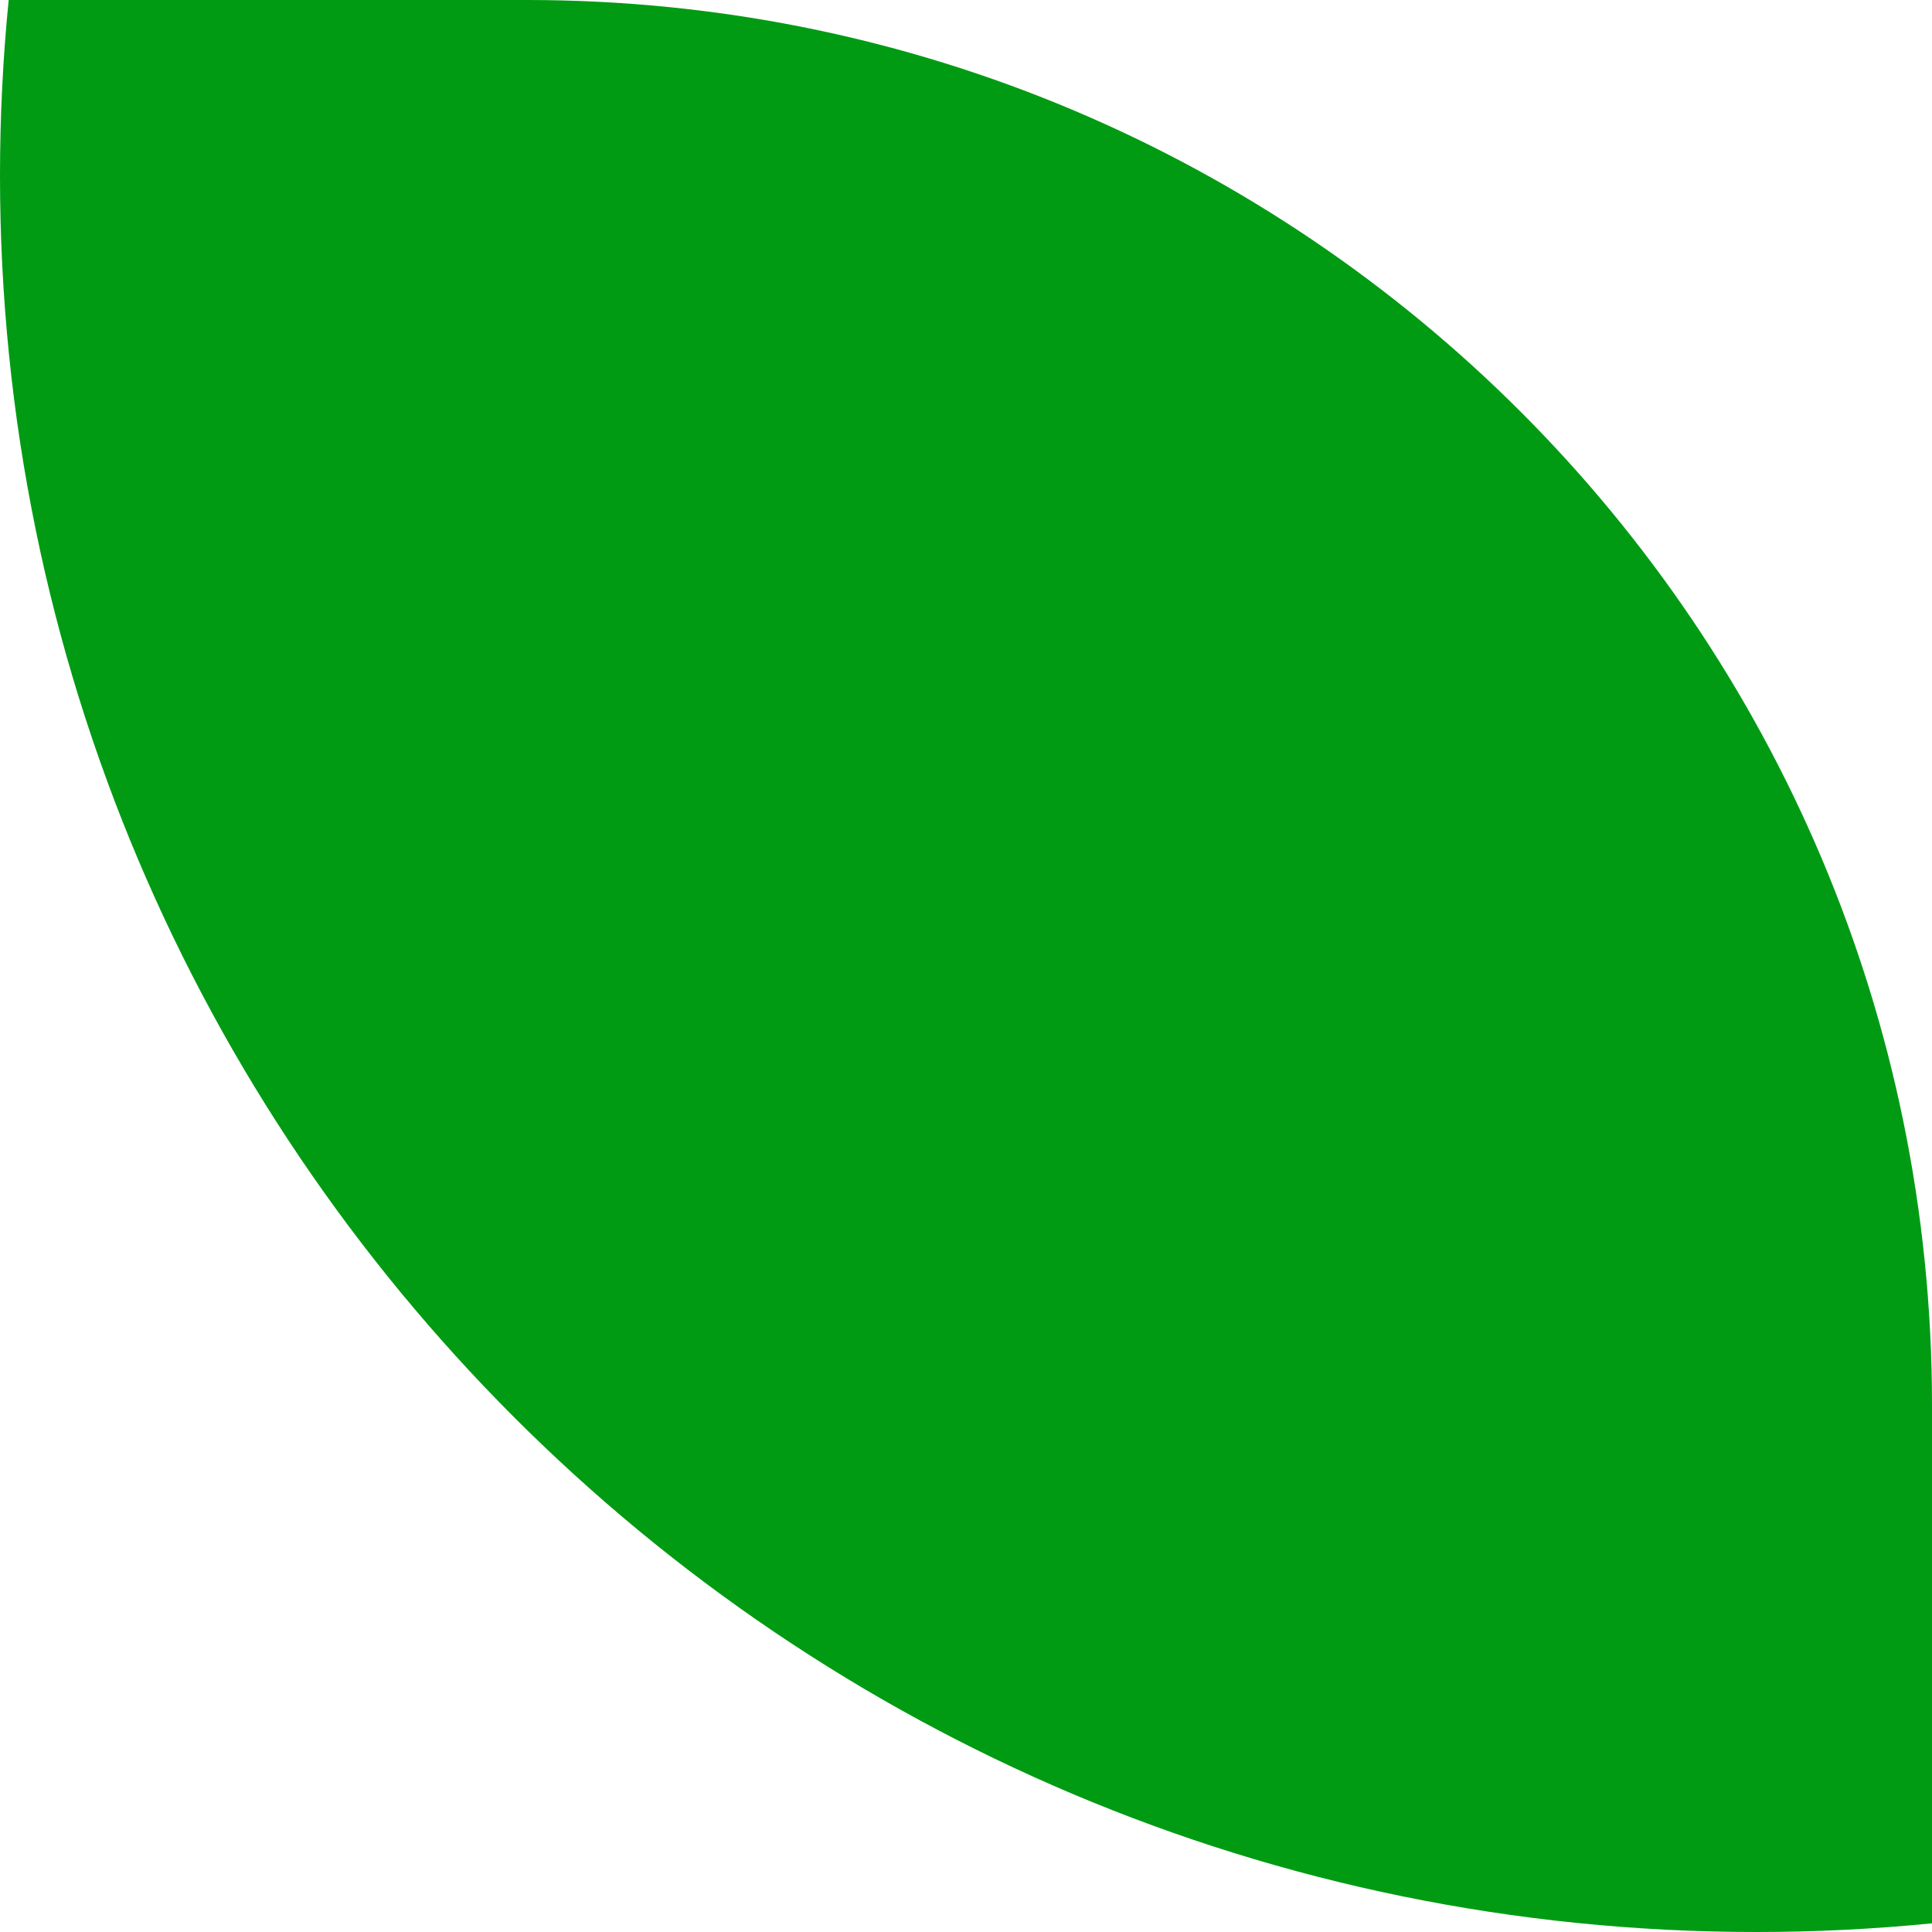 <?xml version="1.0" encoding="UTF-8"?> <svg xmlns="http://www.w3.org/2000/svg" width="110" height="110" viewBox="0 0 110 110" fill="none"> <path fill-rule="evenodd" clip-rule="evenodd" d="M0.494 0H30C74.183 0 110 35.817 110 80V109.506C106.711 109.833 103.375 110 100 110C44.772 110 0 65.228 0 10C0 6.625 0.167 3.289 0.494 0Z" fill="#009B13"></path> </svg> 